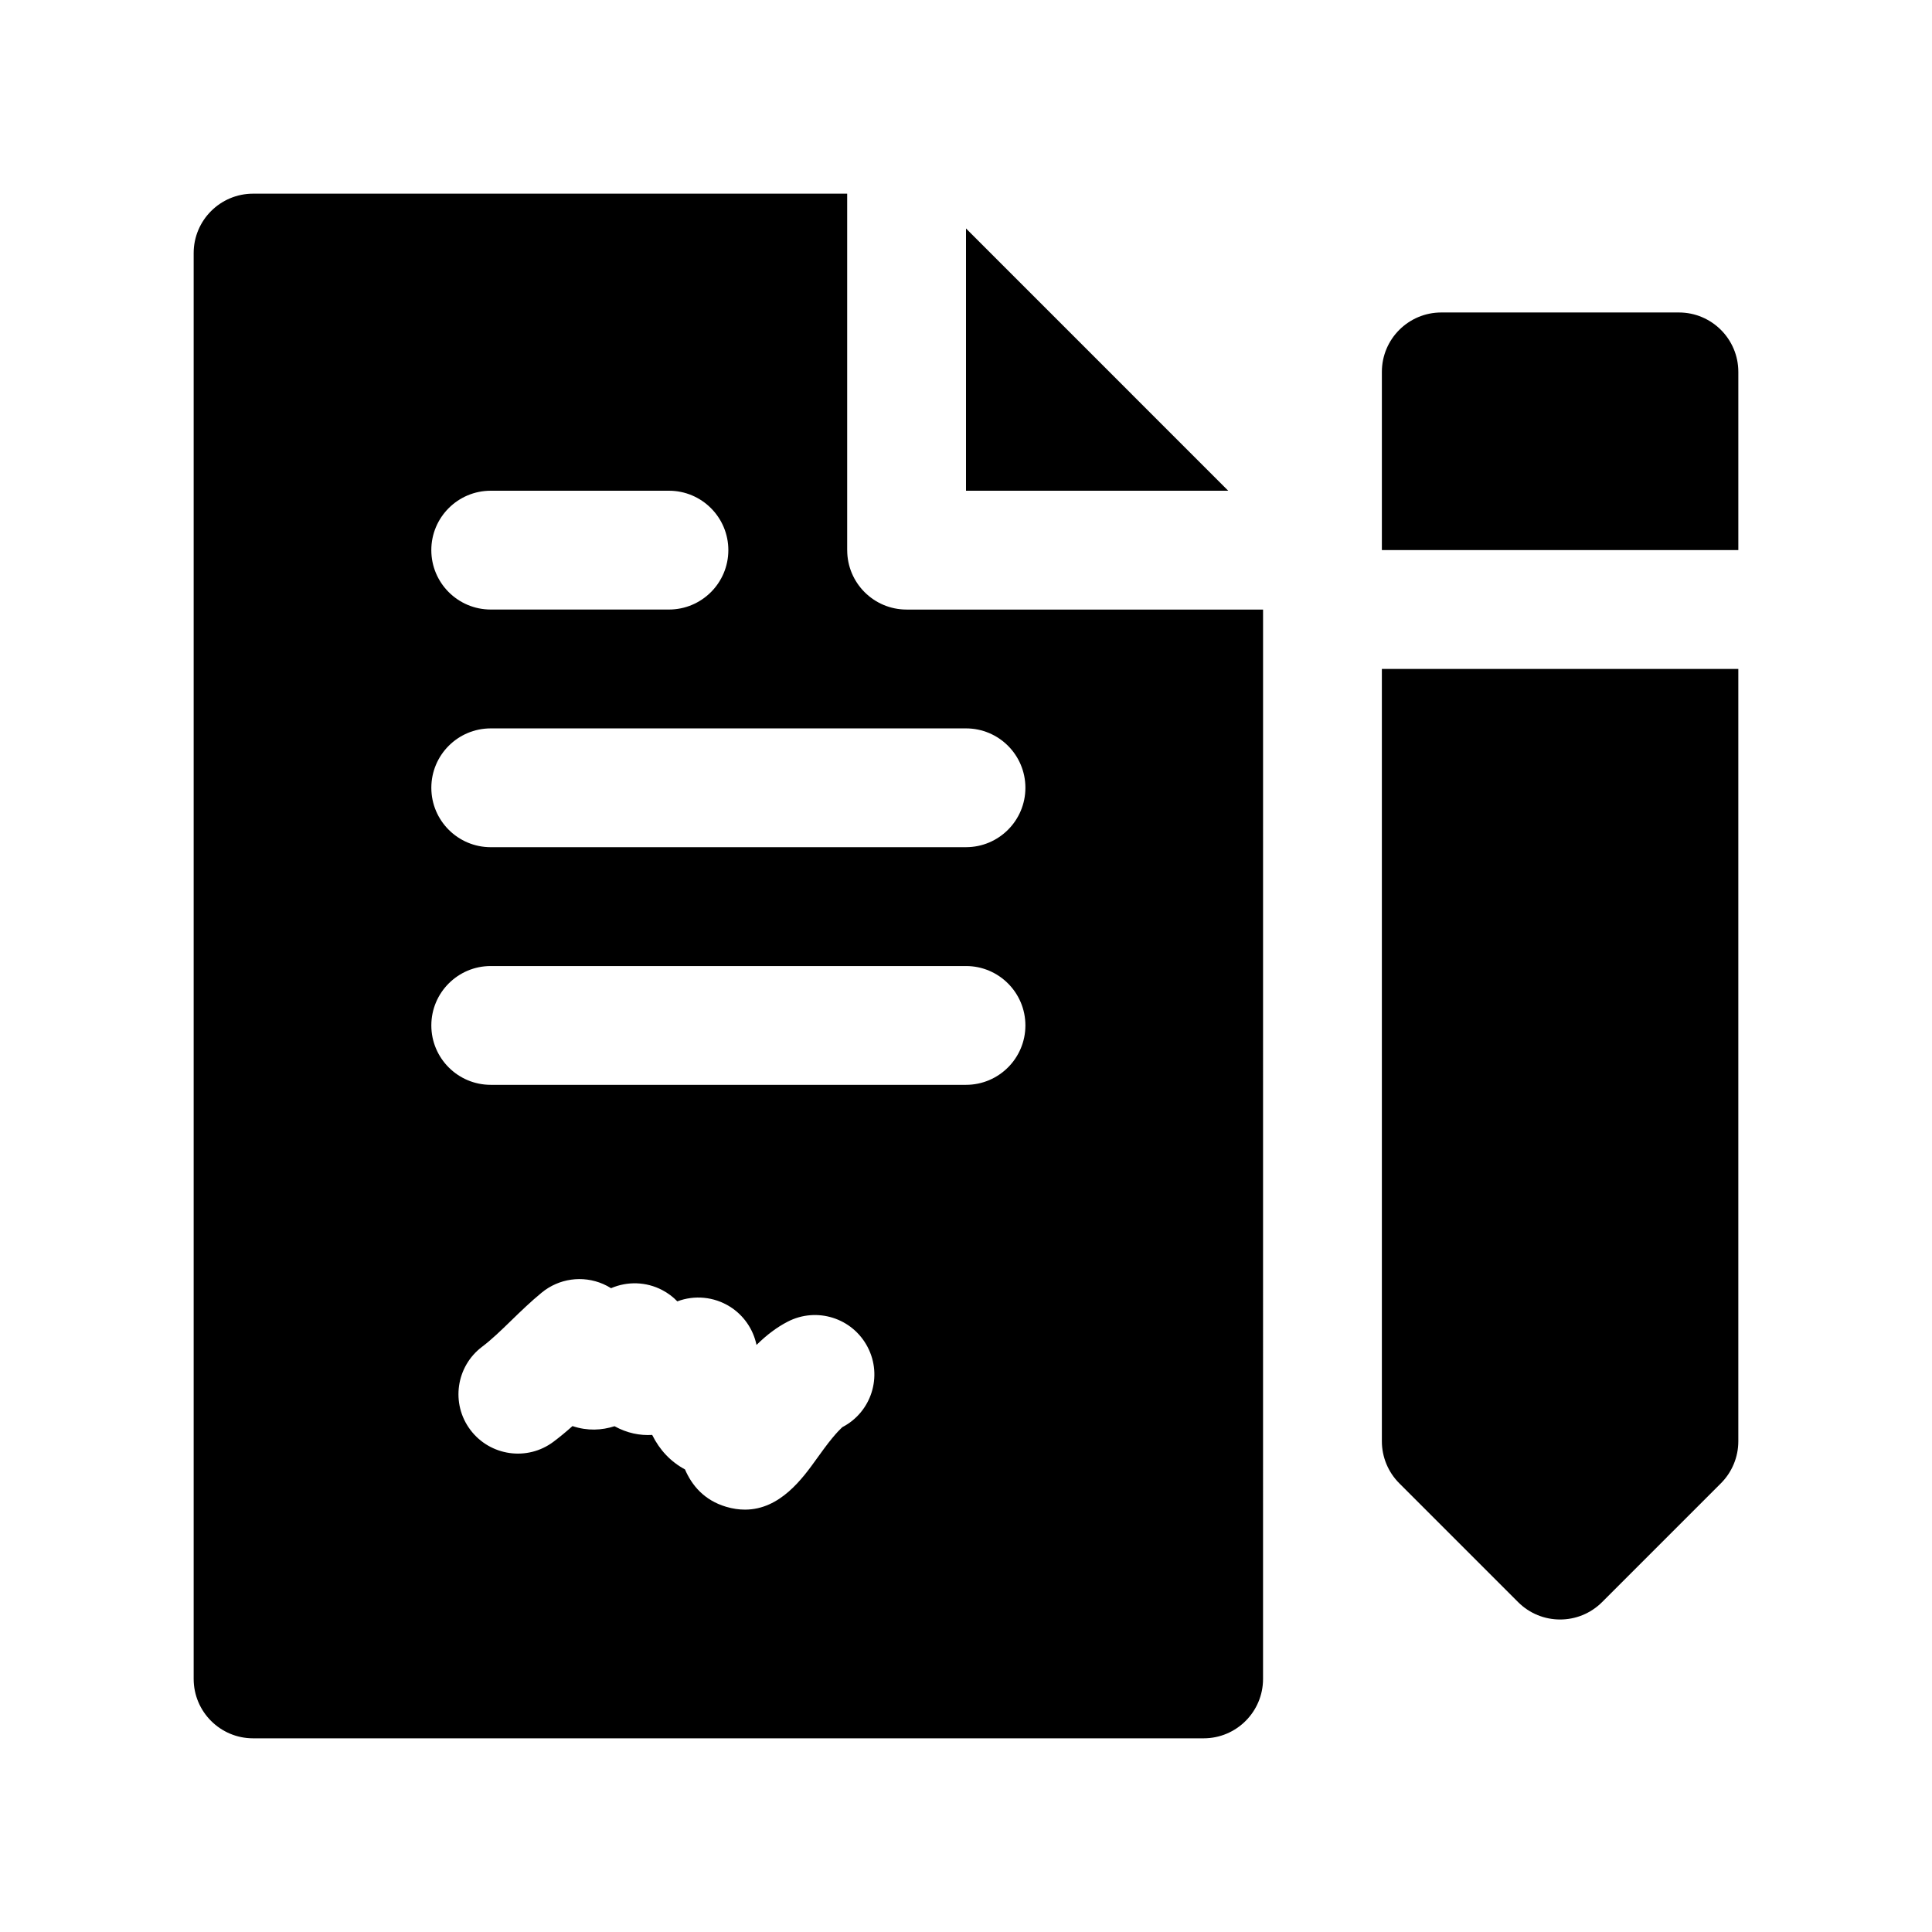 <?xml version="1.0" encoding="UTF-8"?>
<!-- Uploaded to: SVG Repo, www.svgrepo.com, Generator: SVG Repo Mixer Tools -->
<svg fill="#000000" width="800px" height="800px" version="1.1" viewBox="144 144 512 512" xmlns="http://www.w3.org/2000/svg">
 <g>
  <path d="m400 204.55v69.496h69.492z"/>
  <path d="m368.51 289.79v-94.465h-157.44c-8.691 0-15.746 7.055-15.746 15.746v377.86c0 8.691 7.055 15.742 15.742 15.742h251.91c8.691 0 15.742-7.055 15.742-15.742l0.004-283.39h-94.465c-8.691 0-15.742-7.055-15.742-15.746zm-94.465-15.742h47.23c8.691 0 15.742 7.055 15.742 15.742 0 8.691-7.055 15.742-15.742 15.742h-47.23c-8.691 0-15.742-7.055-15.742-15.742-0.004-8.691 7.051-15.742 15.742-15.742zm93.188 248.16c0.055 0-1.527 1.188-4.894 5.754l-1.836 2.527c-3.777 5.266-9.738 13.578-19.074 13.578-1.566 0-3.234-0.227-5-0.754-5.863-1.746-9.102-5.723-10.902-9.902-3.777-2.039-6.676-5.086-8.691-9.141-3.273 0.195-6.629-0.465-9.98-2.305-3.402 1.078-7.117 1.301-11.141-0.039-1.574 1.41-3.25 2.809-5.023 4.141-6.957 5.227-16.824 3.801-22.043-3.141s-3.809-16.824 3.141-22.043c2.457-1.844 4.977-4.289 7.652-6.887 2.644-2.574 5.297-5.125 8.094-7.422 4.574-3.769 10.863-4.66 16.305-2.297 0.73 0.316 1.434 0.691 2.094 1.109 4.289-1.859 9.289-1.746 13.562 0.496 1.512 0.797 2.859 1.801 4 2.992 4.559-1.715 9.676-1.234 13.84 1.34 3.715 2.289 6.273 6.008 7.148 10.211 2.754-2.715 5.434-4.707 8.219-6.148 7.723-4.016 17.223-1.008 21.23 6.715 4.023 7.707 1.016 17.215-6.699 21.215zm32.766-90.715h-125.95c-8.691 0-15.742-7.055-15.742-15.742 0-8.691 7.055-15.742 15.742-15.742h125.95c8.691 0 15.742 7.055 15.742 15.742s-7.055 15.742-15.742 15.742zm15.742-78.723c0 8.691-7.055 15.742-15.742 15.742l-125.95 0.004c-8.691 0-15.742-7.055-15.742-15.742 0-8.691 7.055-15.742 15.742-15.742h125.95c8.688-0.004 15.742 7.047 15.742 15.738z"/>
  <path d="m588.93 226.81h-62.977c-8.691 0-15.742 7.055-15.742 15.742v47.23h94.465v-47.23c0-8.688-7.055-15.742-15.746-15.742z"/>
  <path d="m510.21 525.95c0 4.172 1.66 8.18 4.613 11.133l31.488 31.488c3.078 3.078 7.102 4.613 11.129 4.613 4.031 0 8.055-1.535 11.133-4.613l31.488-31.488c2.953-2.953 4.613-6.957 4.613-11.133v-204.67h-94.465z"/>
 </g>
</svg>